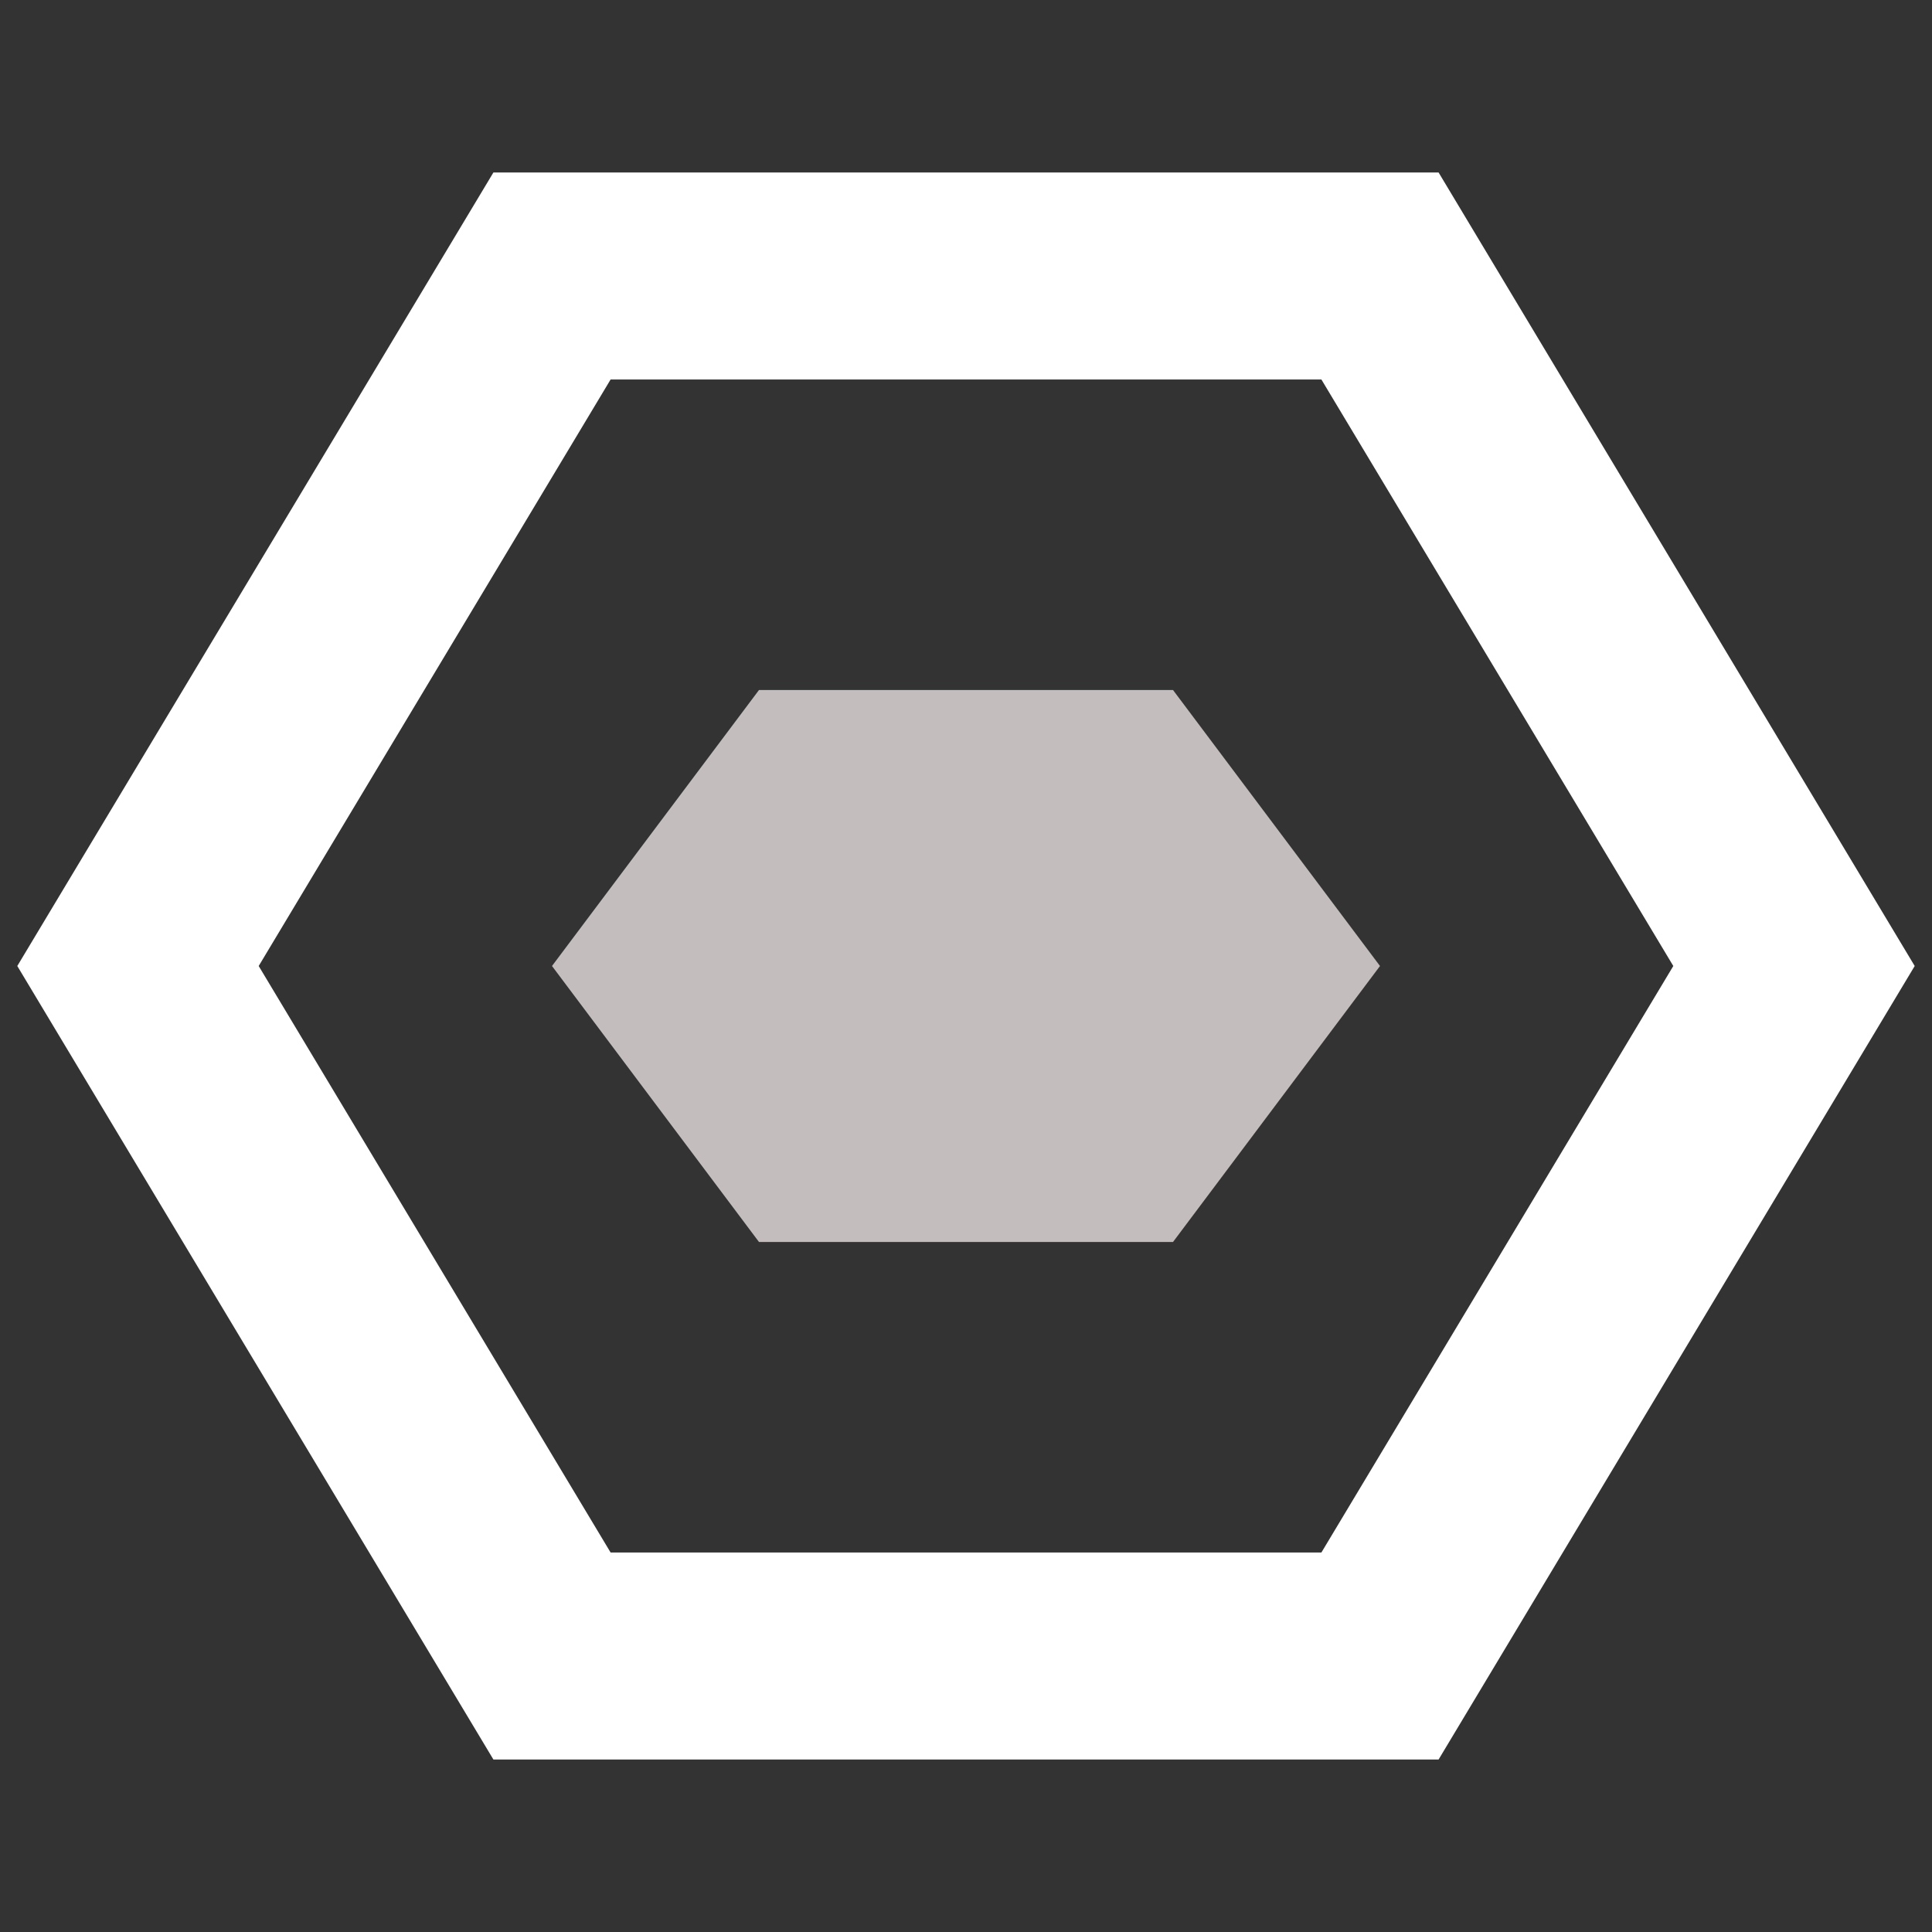 <svg width="60" height="60" viewBox="-2 -2 28 28" xmlns="http://www.w3.org/2000/svg">
    <rect x="-2" y="-2" width="28" height="28" fill="#333333" stroke="none"/>
    <!-- Äußeres Hexagon -->
    <path d="M6 2 L18 2 L24 12 L18 22 L6 22 L0 12 Z" 
          fill="none" 
          stroke="#fff" 
          stroke-width="3"/>
    <!-- Inneres Hexagon -->
    <path d="M9 8 L15 8 L18 12 L15 16 L9 16 L6 12 Z" 
          fill="#c3bdbdff"/>
</svg>
